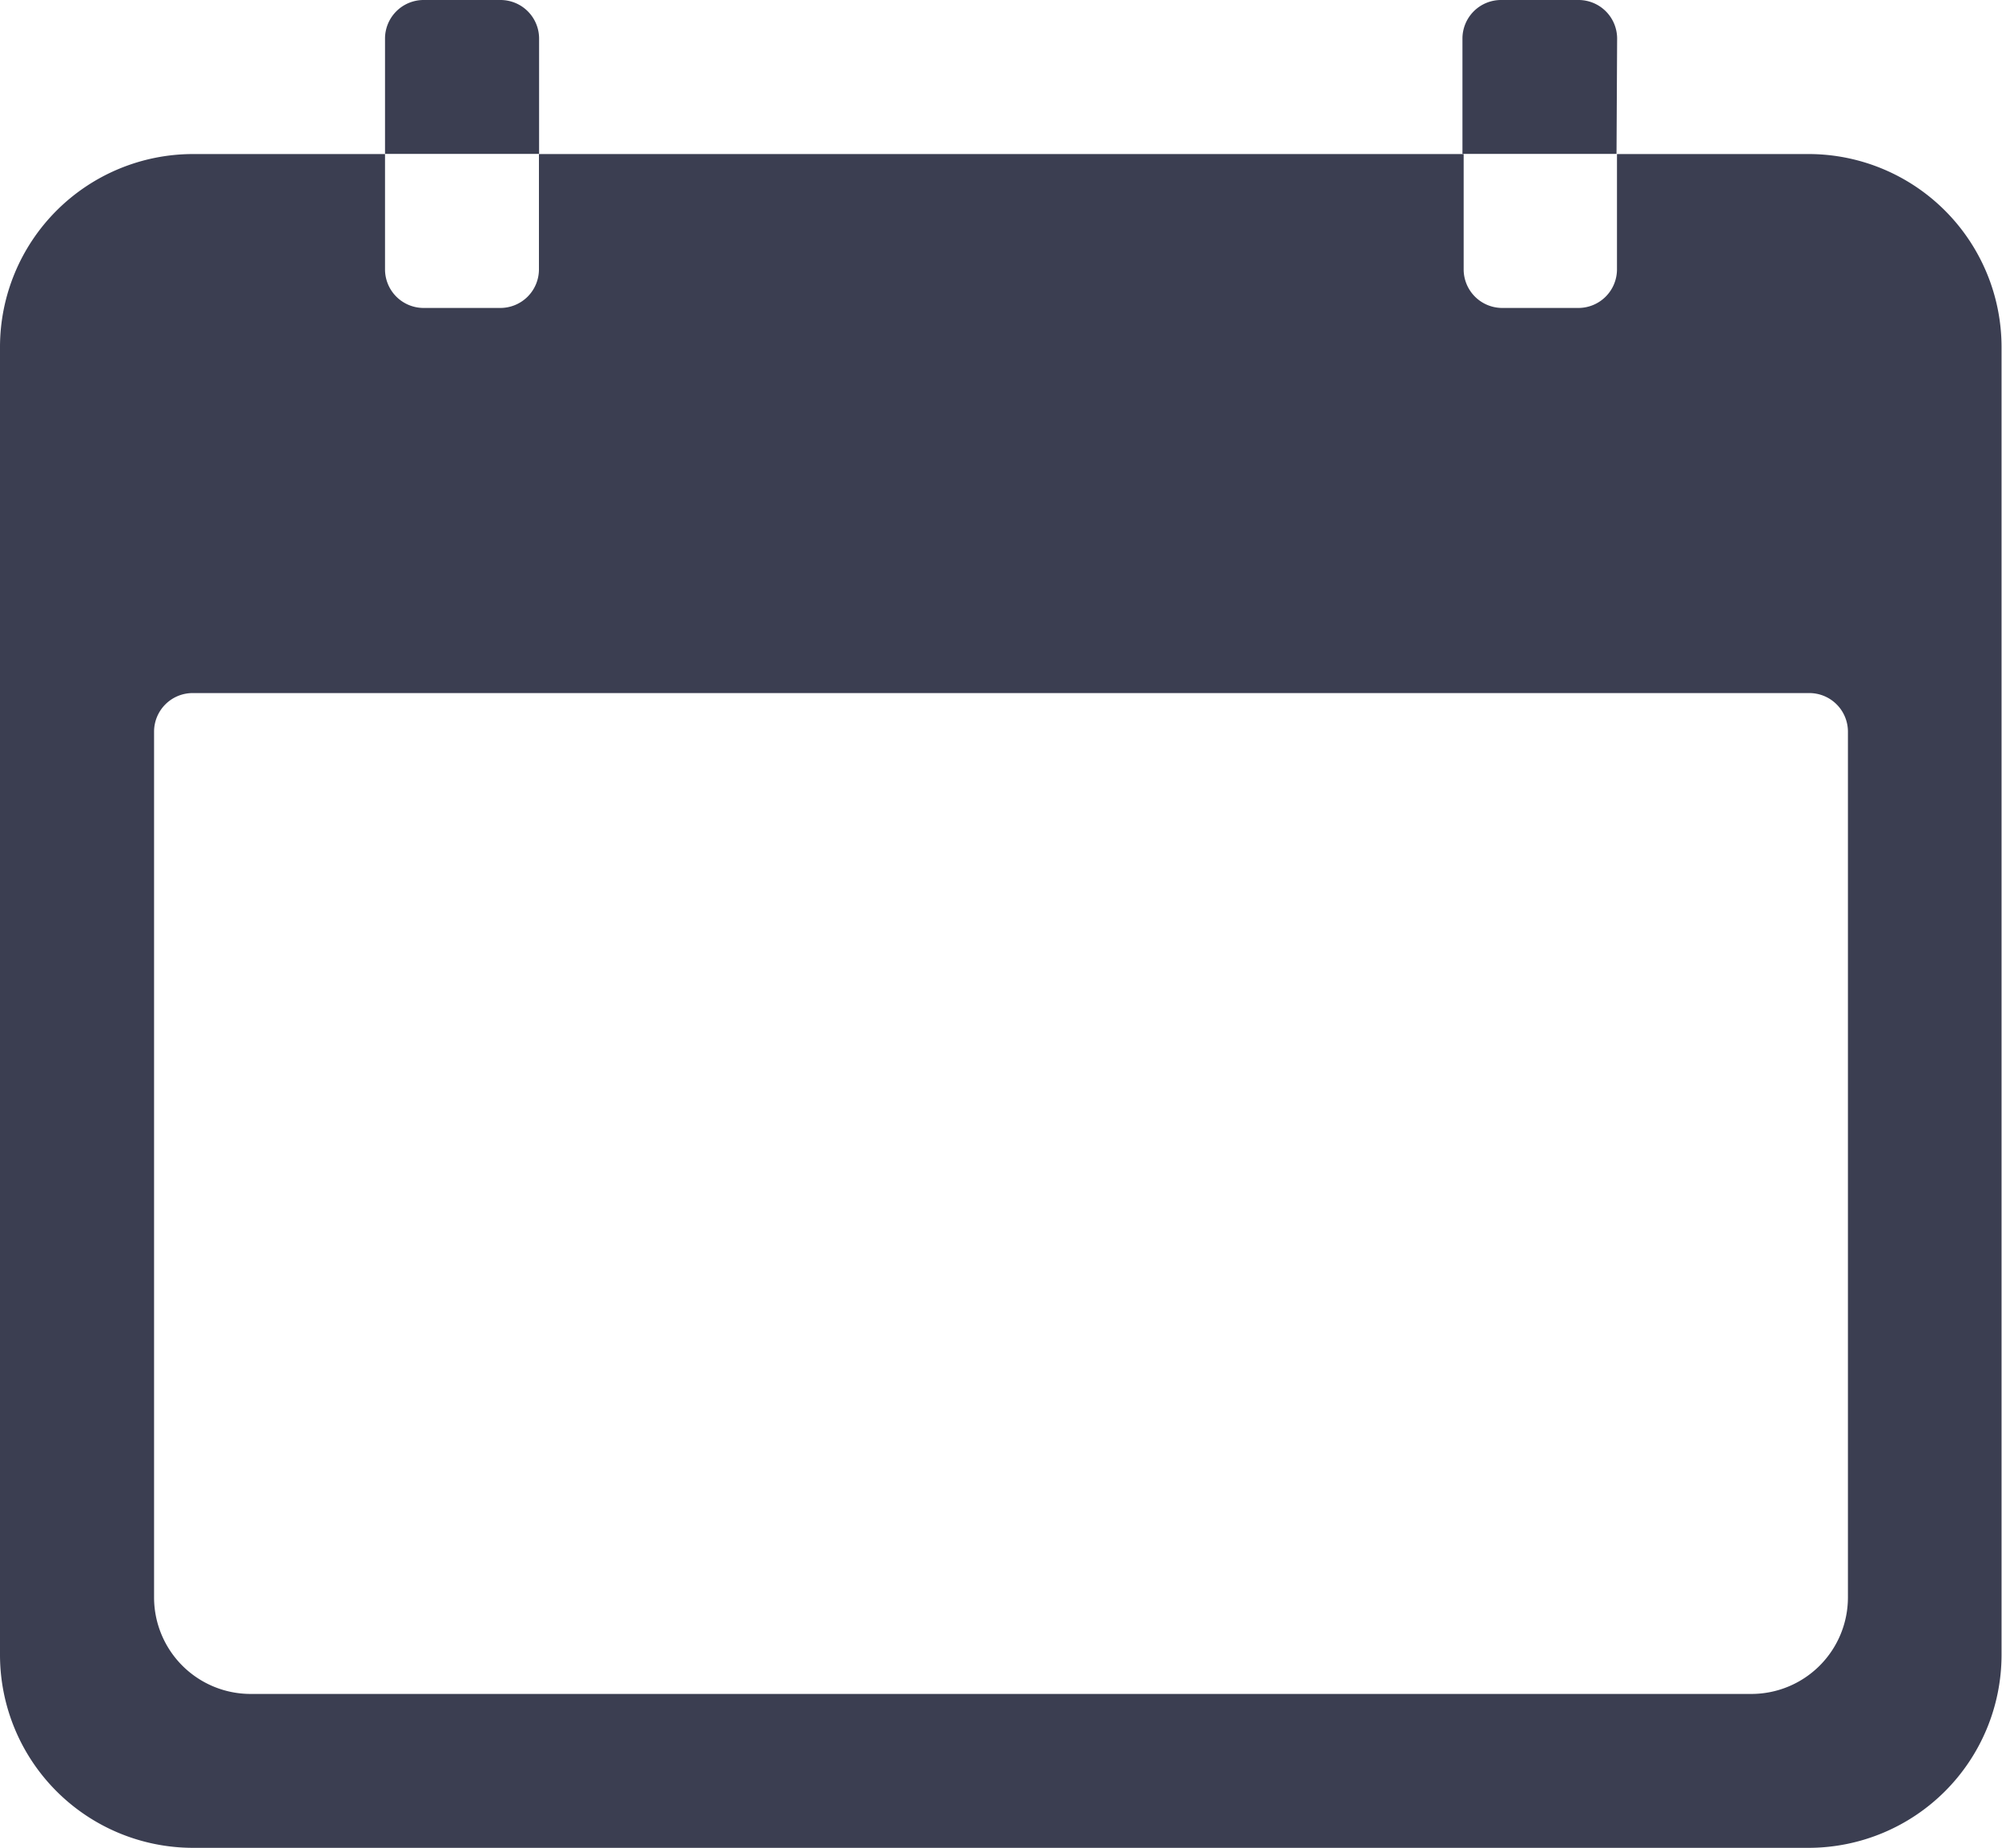 <svg id="Icon_ionic-ios-calendar" data-name="Icon ionic-ios-calendar" xmlns="http://www.w3.org/2000/svg" width="13.228" height="12.211" viewBox="0 0 13.228 12.211">
  <path id="Path_5905" data-name="Path 5905" d="M15.331,6.75H14.059v.763a.255.255,0,0,1-.254.254H13.3a.255.255,0,0,1-.254-.254V6.75H6.936v.763a.255.255,0,0,1-.254.254H6.173a.255.255,0,0,1-.254-.254V6.75H4.647A1.276,1.276,0,0,0,3.375,8.022v8.649a1.276,1.276,0,0,0,1.272,1.272H15.331A1.276,1.276,0,0,0,16.6,16.671V8.022A1.276,1.276,0,0,0,15.331,6.75Zm.254,9.54a.638.638,0,0,1-.636.636H5.029a.638.638,0,0,1-.636-.636V10.566a.255.255,0,0,1,.254-.254H15.331a.255.255,0,0,1,.254.254Z" transform="translate(-3.375 -5.732)" fill="#3b3e51"/>
  <path id="Path_5906" data-name="Path 5906" d="M10.018,4.754A.255.255,0,0,0,9.763,4.5H9.254A.255.255,0,0,0,9,4.754v.763h1.018Z" transform="translate(-6.456 -4.5)" fill="#3b3e51"/>
  <path id="Path_5907" data-name="Path 5907" d="M25.768,4.754a.255.255,0,0,0-.254-.254H25a.255.255,0,0,0-.254.254v.763h1.018Z" transform="translate(-15.083 -4.5)" fill="#3b3e51"/>
</svg>
